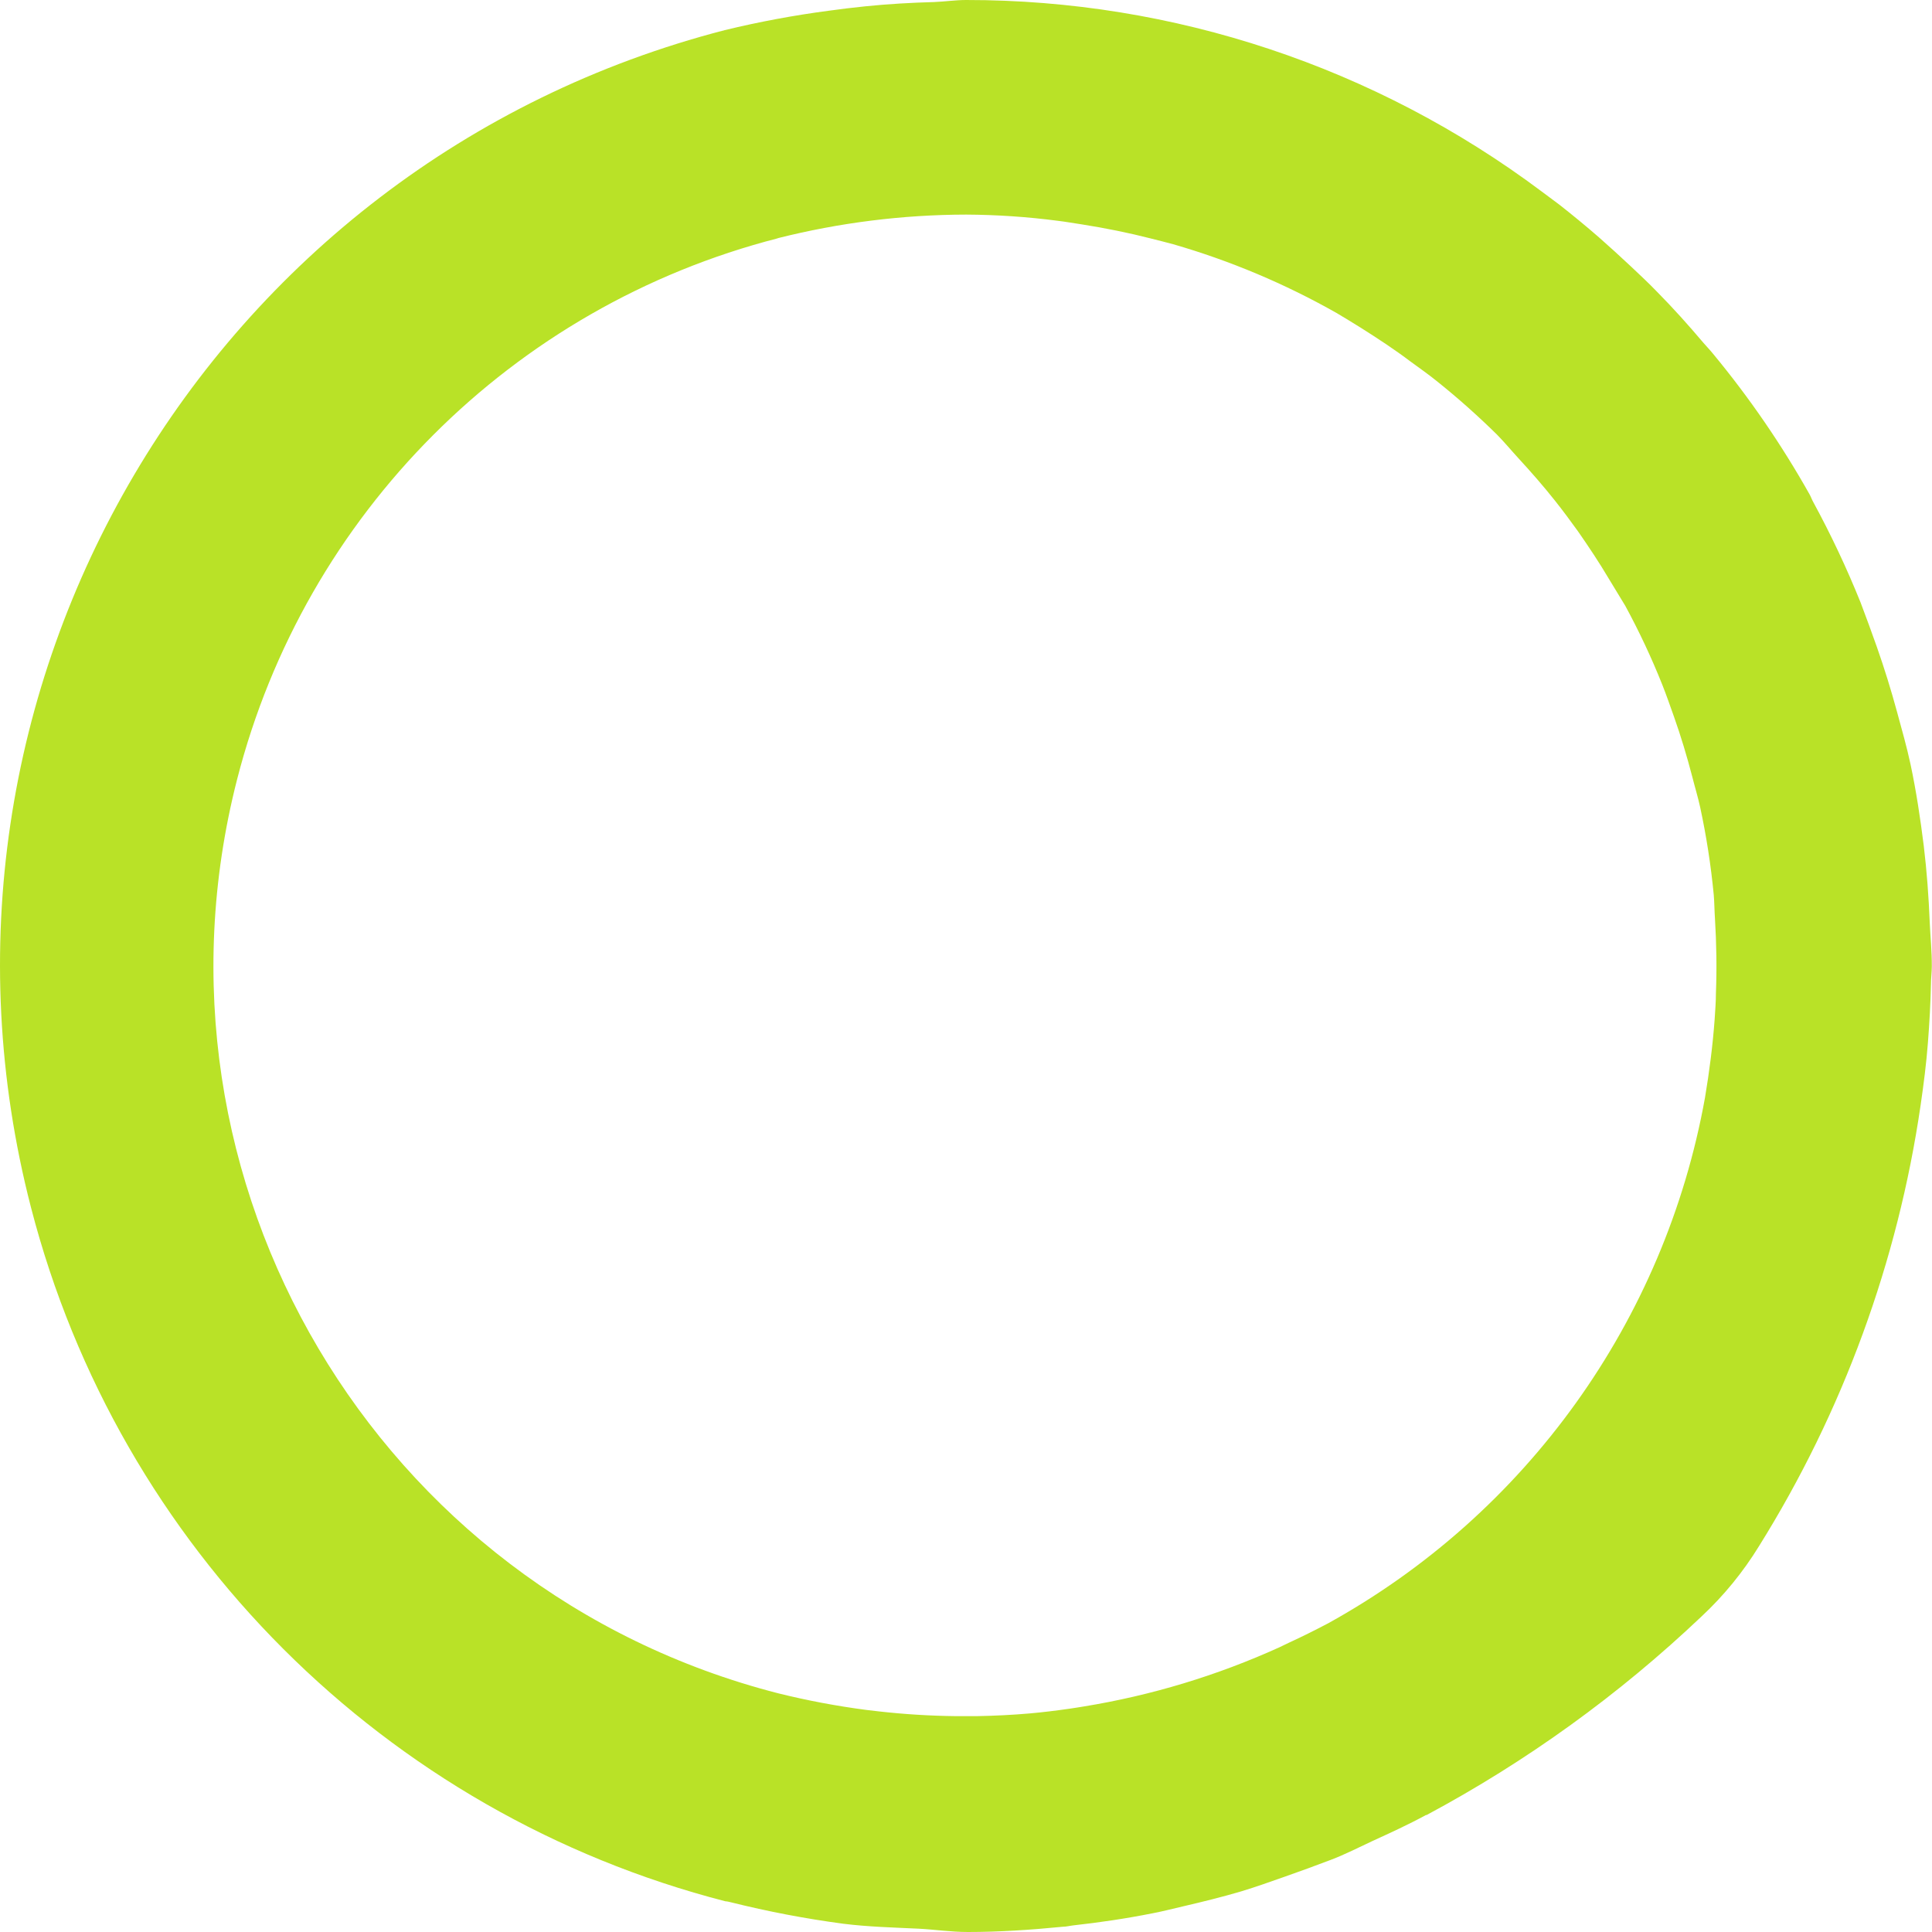 <?xml version="1.0" encoding="UTF-8"?> <svg xmlns="http://www.w3.org/2000/svg" width="68" height="68" viewBox="0 0 68 68" fill="none"> <path d="M67.921 32.478C67.884 31.572 67.819 30.669 67.71 29.77C67.589 28.803 67.445 27.844 67.245 26.904C67.113 26.288 66.939 25.68 66.773 25.069C66.562 24.291 66.324 23.524 66.059 22.769C65.874 22.244 65.682 21.723 65.486 21.205C64.999 19.996 64.443 18.815 63.82 17.67C63.771 17.584 63.741 17.489 63.692 17.402C62.709 15.654 61.572 13.996 60.293 12.451C60.183 12.315 60.059 12.187 59.945 12.055C59.424 11.439 58.888 10.842 58.325 10.272C58.031 9.966 57.721 9.679 57.411 9.385C57.034 9.033 56.656 8.686 56.278 8.354C55.82 7.956 55.353 7.571 54.877 7.198L54.258 6.737C48.414 2.36 41.309 -0.004 34.008 4.51754e-06C33.631 4.51754e-06 33.253 0.057 32.875 0.072C32.071 0.094 31.263 0.14 30.451 0.223C30.024 0.268 29.593 0.317 29.167 0.378C27.936 0.54 26.714 0.768 25.507 1.061C7.323 5.76 -3.609 24.311 1.09 42.496C4.186 54.479 13.549 63.833 25.534 66.92C25.594 66.92 25.658 66.939 25.723 66.954C27.027 67.279 28.348 67.532 29.68 67.709C30.56 67.819 31.44 67.841 32.324 67.883C32.913 67.913 33.457 68 34.072 68C35.149 68 36.267 67.928 37.407 67.815C37.528 67.815 37.649 67.781 37.785 67.766C38.702 67.664 39.632 67.528 40.579 67.339C40.957 67.267 41.308 67.173 41.671 67.09C42.336 66.935 42.996 66.773 43.676 66.573C44.205 66.414 44.718 66.229 45.236 66.047C45.753 65.866 46.289 65.67 46.826 65.466C47.362 65.262 47.811 65.028 48.299 64.801C48.933 64.51 49.564 64.224 50.187 63.884H50.209C53.734 61.997 56.989 59.646 59.889 56.893C60.672 56.163 61.353 55.329 61.913 54.416C64.861 49.691 66.797 44.406 67.6 38.894C67.706 38.166 67.8 37.437 67.857 36.693C67.91 36.009 67.948 35.329 67.963 34.65C67.963 34.434 67.993 34.23 67.993 34.015C67.997 33.483 67.944 32.992 67.921 32.478ZM60.395 34.952C60.395 35.265 60.368 35.579 60.349 35.888C60.282 36.802 60.164 37.716 60.01 38.634C58.598 46.486 53.723 53.283 46.739 57.139C46.271 57.384 45.81 57.615 45.349 57.826L45.036 57.977C42.842 58.973 40.526 59.674 38.147 60.062C37.981 60.088 37.811 60.118 37.641 60.141C37.169 60.209 36.705 60.266 36.244 60.307C35.636 60.36 35.024 60.39 34.401 60.402C34.137 60.402 33.876 60.402 33.612 60.402C32.718 60.391 31.826 60.336 30.938 60.236L30.485 60.183C29.446 60.047 28.416 59.853 27.399 59.601C13.255 55.981 4.724 41.58 8.344 27.436C10.736 18.09 18.029 10.789 27.373 8.388V8.384C29.543 7.837 31.771 7.557 34.008 7.553C35.088 7.559 36.166 7.632 37.237 7.772C37.524 7.806 37.807 7.859 38.091 7.9C38.906 8.029 39.715 8.191 40.511 8.395C40.772 8.463 41.033 8.524 41.289 8.595C43.297 9.175 45.231 9.989 47.049 11.02C47.339 11.19 47.623 11.367 47.91 11.545C48.506 11.922 49.084 12.3 49.654 12.731C49.96 12.954 50.27 13.172 50.565 13.41C51.306 14.002 52.015 14.633 52.691 15.299C52.959 15.571 53.204 15.869 53.465 16.152C53.899 16.624 54.322 17.108 54.726 17.617C55.006 17.969 55.274 18.331 55.538 18.698C55.916 19.241 56.294 19.808 56.633 20.382C56.822 20.695 57.011 21.001 57.204 21.322C57.691 22.219 58.125 23.143 58.503 24.09C58.654 24.468 58.782 24.846 58.918 25.223C59.164 25.918 59.375 26.621 59.56 27.331C59.655 27.708 59.76 28.044 59.84 28.411C60.06 29.431 60.22 30.464 60.319 31.504C60.342 31.779 60.342 32.059 60.361 32.335C60.414 33.203 60.429 34.075 60.395 34.952Z" fill="#B9E227"></path> </svg> 